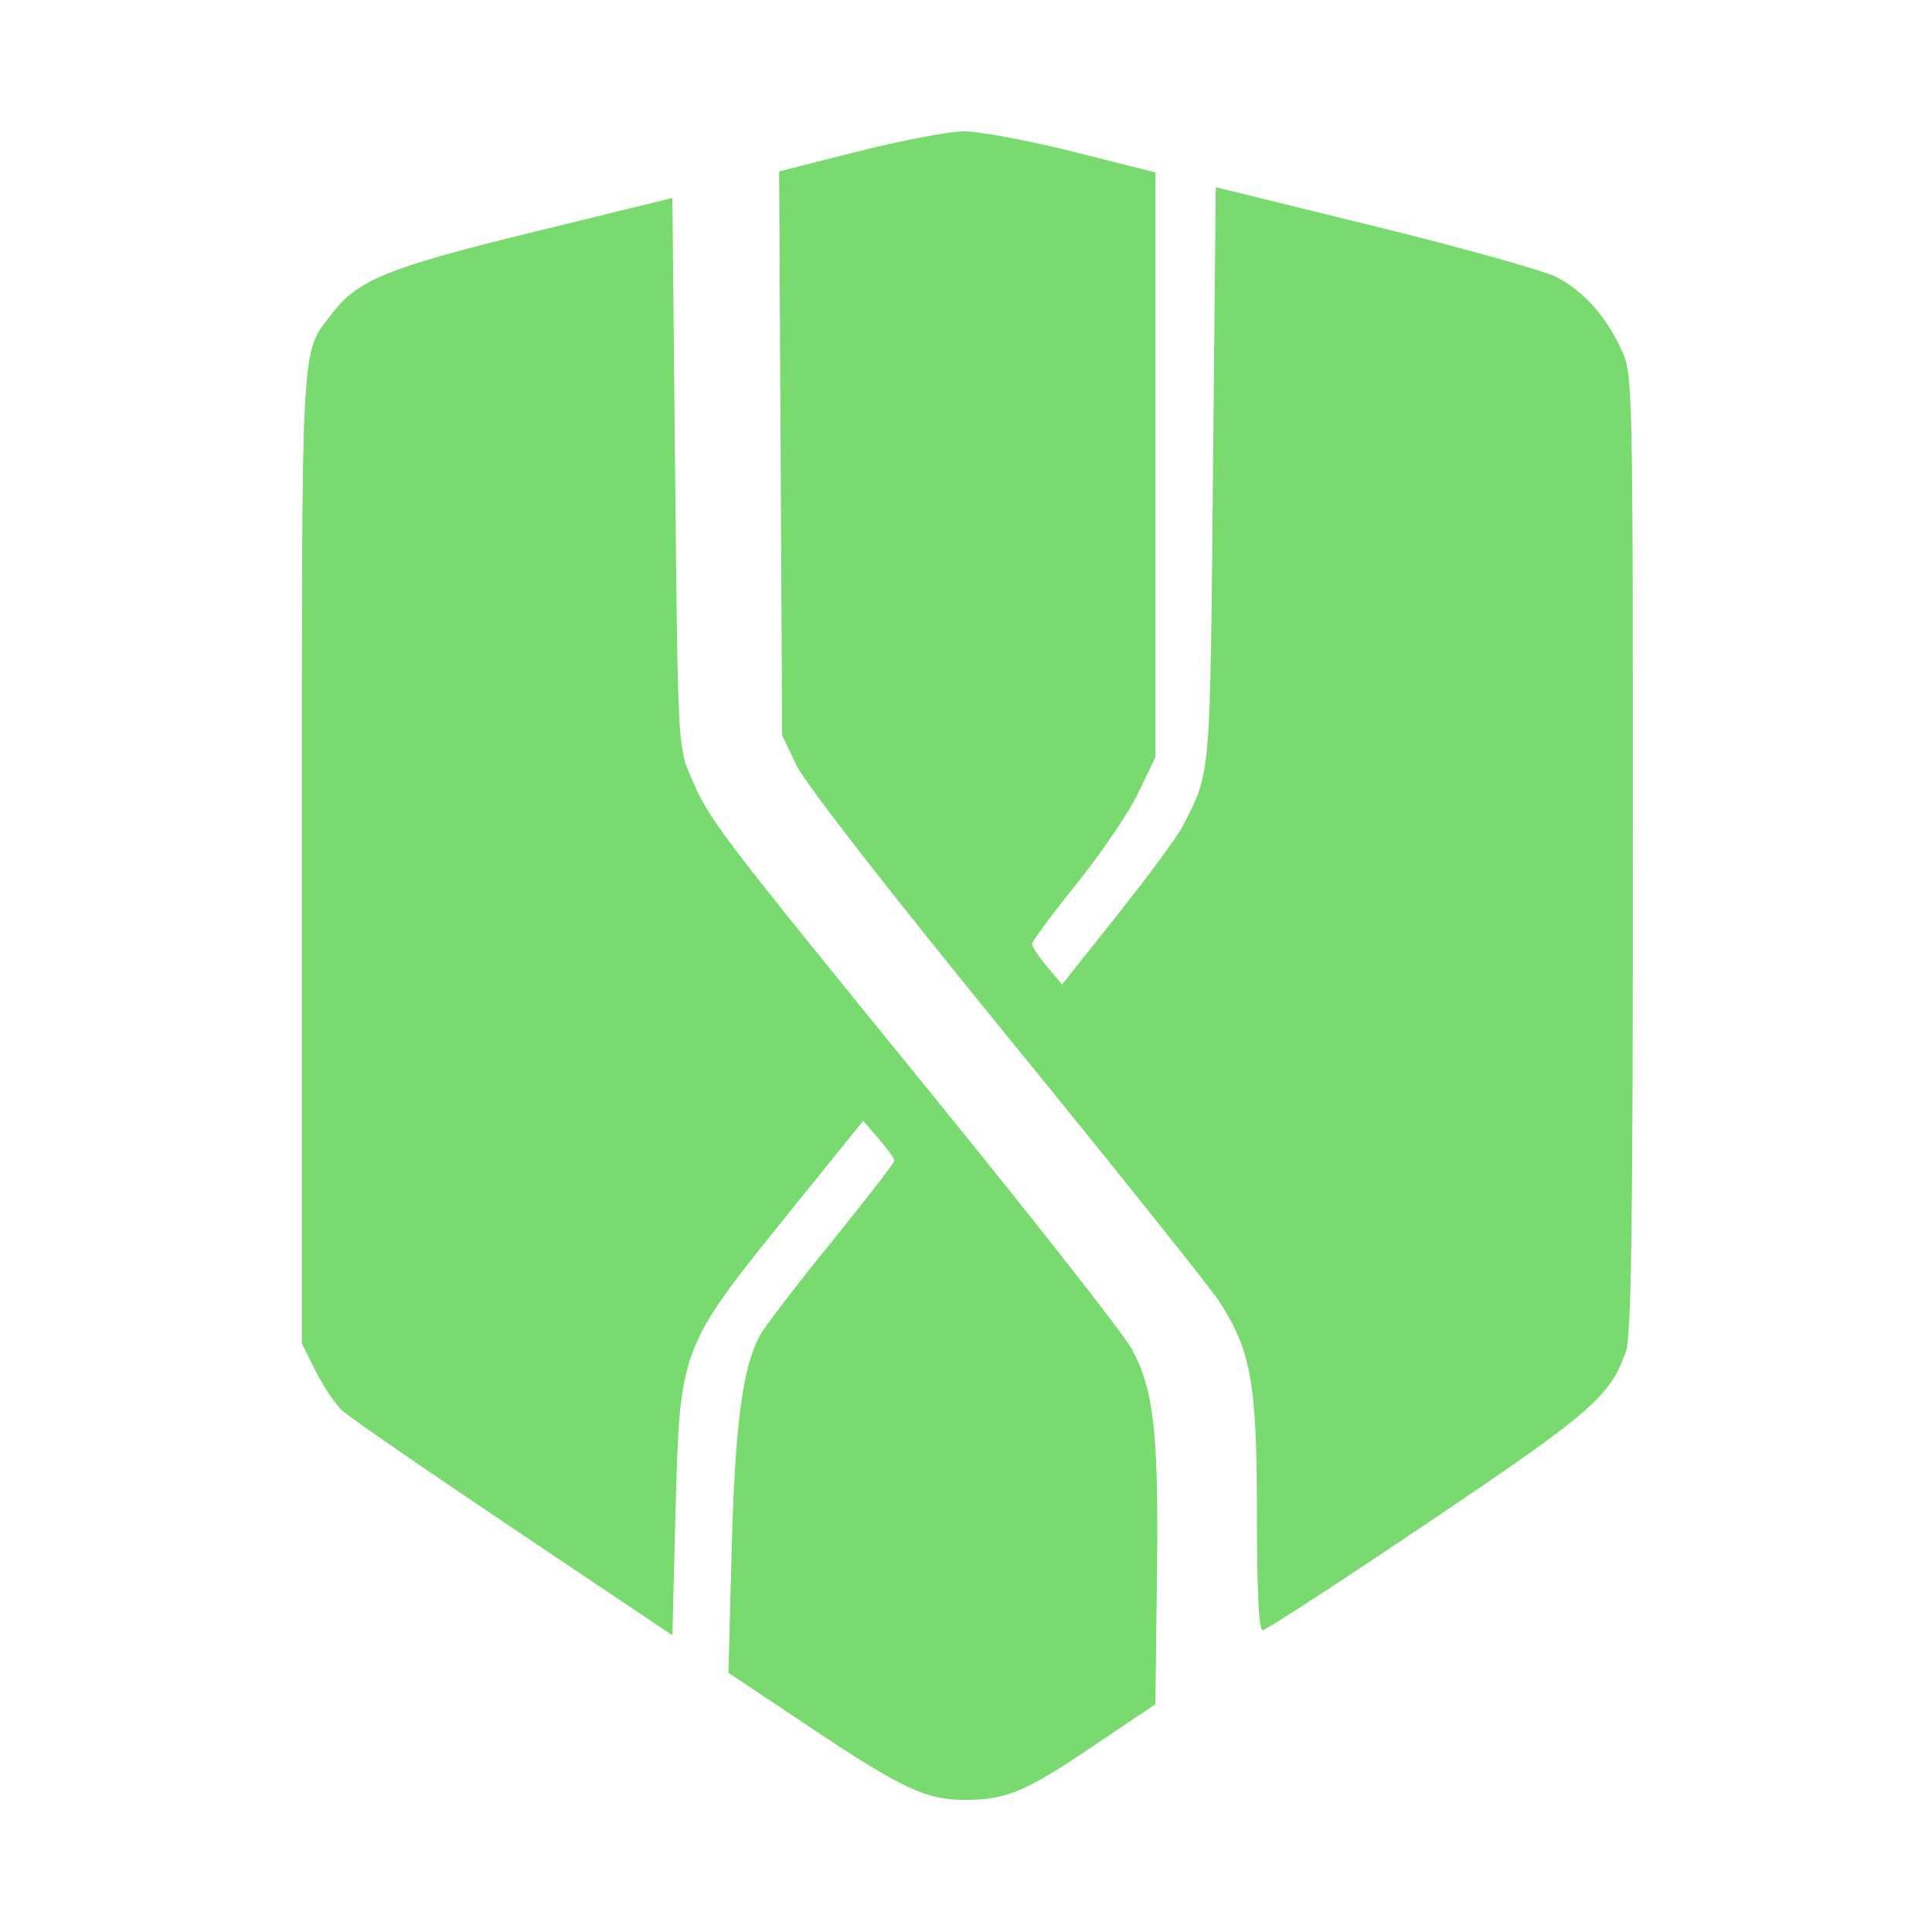 <svg viewBox="0 0 52 52" fill="none" xmlns="http://www.w3.org/2000/svg">
<path fill-rule="evenodd" clip-rule="evenodd" d="M23.079 4.08L20.97 4.613L21.011 12.204L21.051 19.794L21.441 20.605C21.678 21.096 23.911 23.966 27.115 27.896C30.021 31.461 32.59 34.676 32.824 35.041C33.676 36.369 33.83 37.237 33.83 40.728C33.83 42.811 33.882 43.879 33.983 43.879C34.068 43.879 36.067 42.579 38.426 40.99C42.829 38.025 43.33 37.593 43.757 36.392C43.909 35.964 43.949 33.17 43.949 22.961C43.949 10.193 43.946 10.066 43.64 9.409C43.216 8.499 42.623 7.835 41.899 7.46C41.564 7.286 39.362 6.67 37.006 6.091L32.722 5.038L32.647 12.785C32.568 21.042 32.593 20.756 31.828 22.245C31.688 22.517 30.901 23.586 30.079 24.619L28.585 26.497L28.183 26.018C27.962 25.755 27.779 25.482 27.777 25.412C27.775 25.342 28.314 24.613 28.975 23.791C29.637 22.97 30.384 21.868 30.637 21.341L31.097 20.384V12.512V4.64L28.881 4.082C27.662 3.776 26.333 3.529 25.926 3.536C25.52 3.541 24.239 3.786 23.079 4.08ZM14.393 6.235C10.461 7.196 9.633 7.529 8.947 8.426C8.085 9.553 8.125 8.837 8.125 23.075V36.161L8.495 36.902C8.699 37.309 9.018 37.785 9.204 37.96C9.391 38.135 11.468 39.568 13.82 41.145L18.097 44.014L18.181 40.742C18.297 36.271 18.288 36.294 21.237 32.64L23.234 30.165L23.651 30.651C23.88 30.918 24.07 31.181 24.074 31.235C24.077 31.29 23.309 32.284 22.366 33.445C21.423 34.606 20.554 35.744 20.435 35.974C19.98 36.851 19.784 38.365 19.694 41.69L19.605 45.024L21.856 46.525C24.288 48.148 24.93 48.446 25.982 48.445C27.079 48.444 27.604 48.224 29.4 47.012L31.097 45.868L31.14 42.406C31.187 38.539 31.06 37.403 30.453 36.293C30.232 35.888 27.731 32.706 24.896 29.222C19.269 22.307 19.087 22.068 18.587 20.892C18.248 20.097 18.244 20.013 18.171 12.709L18.097 5.329L14.393 6.235Z" fill="#79DB6F"/>
</svg>
